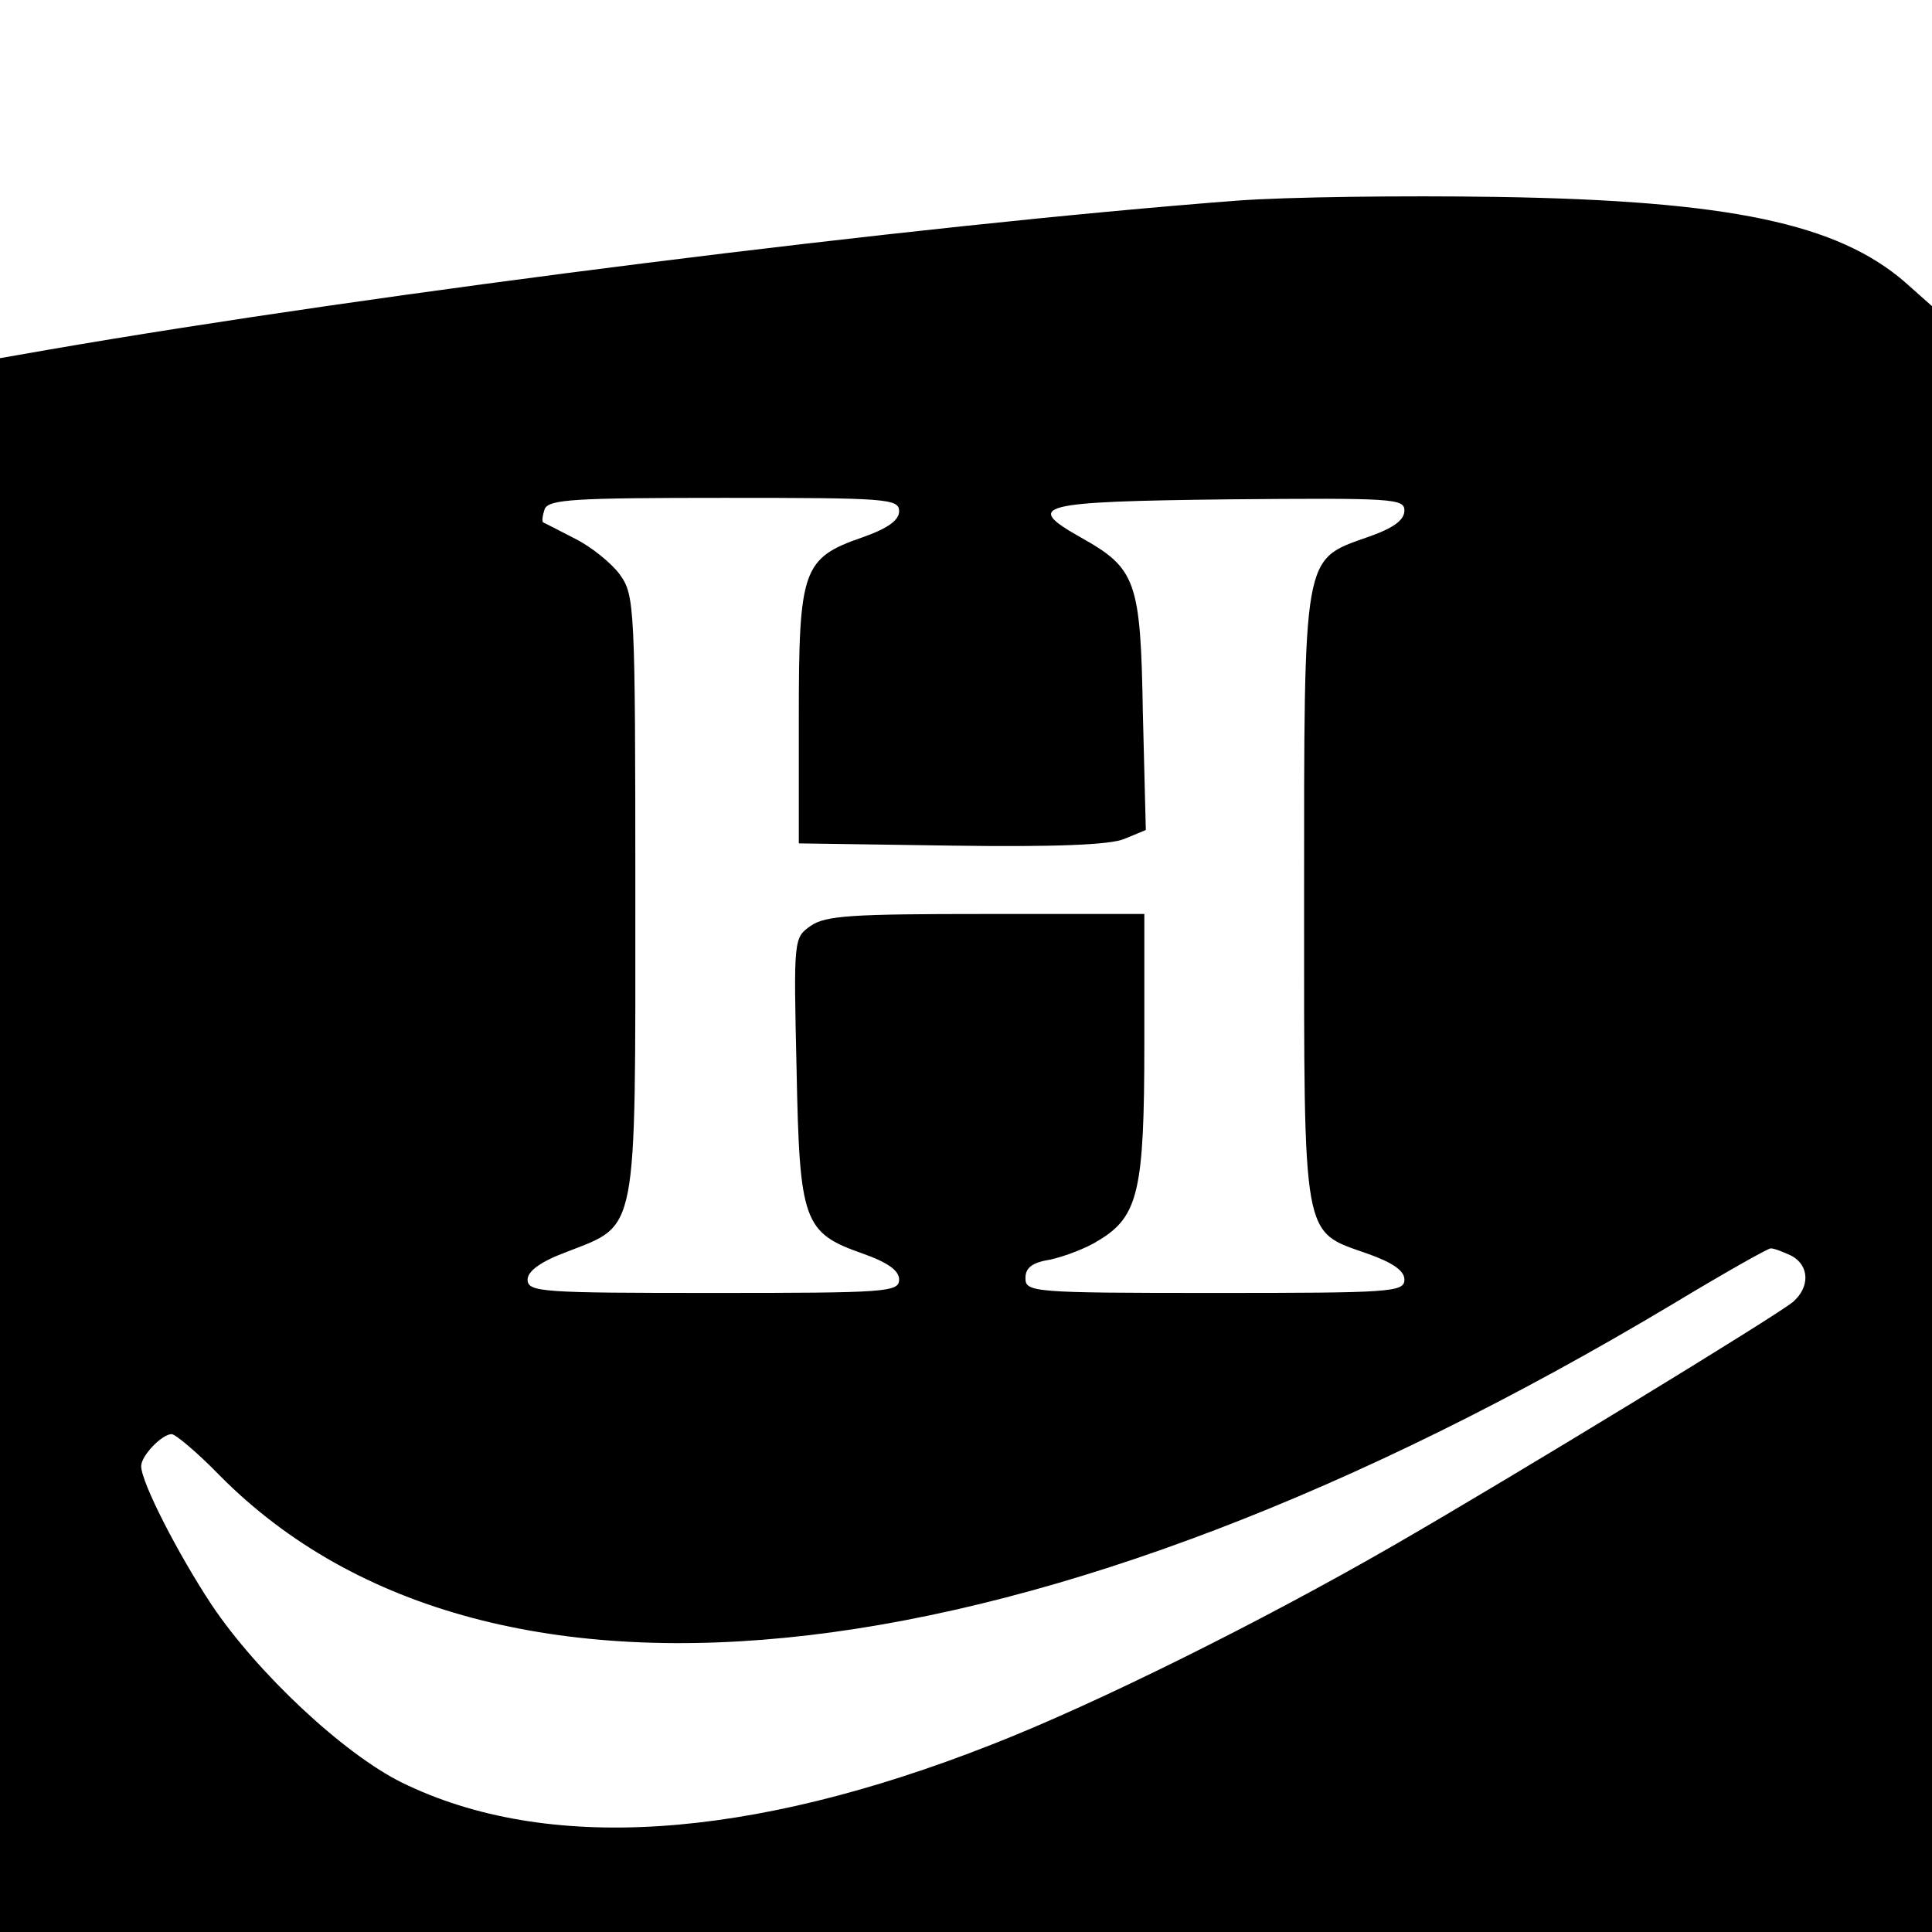 <?xml version="1.0" standalone="no"?>
<!DOCTYPE svg PUBLIC "-//W3C//DTD SVG 20010904//EN"
 "http://www.w3.org/TR/2001/REC-SVG-20010904/DTD/svg10.dtd">
<svg version="1.0" xmlns="http://www.w3.org/2000/svg"
 width="260pt" height="260pt" viewBox="0 0 260 260"
 preserveAspectRatio="xMidYMid meet">
<g transform="translate(0,260) scale(0.1,-0.1)"
fill="#000000" stroke="none">
<path d="M1665 2330 c-432 -33 -1157 -124 -1602 -201 l-63 -11 0 -1059 0
-1059 1300 0 1300 0 0 1094 0 1094 -36 32 c-91 79 -236 110 -549 115 -126 2
-284 0 -350 -5z m-455 -418 c0 -12 -15 -23 -49 -35 -81 -28 -86 -43 -86 -242
l0 -170 205 -3 c140 -2 214 1 233 9 l29 12 -4 158 c-3 178 -9 194 -84 236 -76
43 -59 48 199 51 222 2 237 1 237 -15 0 -13 -15 -24 -50 -36 -87 -31 -85 -19
-85 -487 0 -464 -3 -446 85 -477 34 -12 50 -23 50 -35 0 -17 -18 -18 -255 -18
-246 0 -255 1 -255 20 0 14 9 21 34 25 18 4 48 15 65 26 53 32 61 67 61 264
l0 175 -213 0 c-180 0 -216 -2 -236 -16 -23 -16 -23 -18 -19 -193 4 -205 9
-220 89 -248 34 -12 49 -23 49 -35 0 -17 -18 -18 -250 -18 -231 0 -250 1 -250
18 0 11 17 24 52 37 97 38 93 17 93 480 0 393 -1 404 -21 432 -11 15 -38 37
-60 48 -21 11 -41 21 -43 22 -2 1 -1 9 2 18 6 13 39 15 242 15 218 0 235 -1
235 -18z m1201 -1002 c24 -13 25 -42 2 -62 -21 -18 -380 -237 -538 -328 -177
-102 -400 -213 -541 -268 -328 -129 -599 -146 -793 -51 -79 39 -195 148 -256
239 -45 68 -95 165 -95 187 0 14 28 43 41 43 5 0 35 -25 65 -56 365 -368 1099
-281 1955 231 68 41 128 75 132 75 5 0 17 -5 28 -10z"/>
</g>
</svg>
